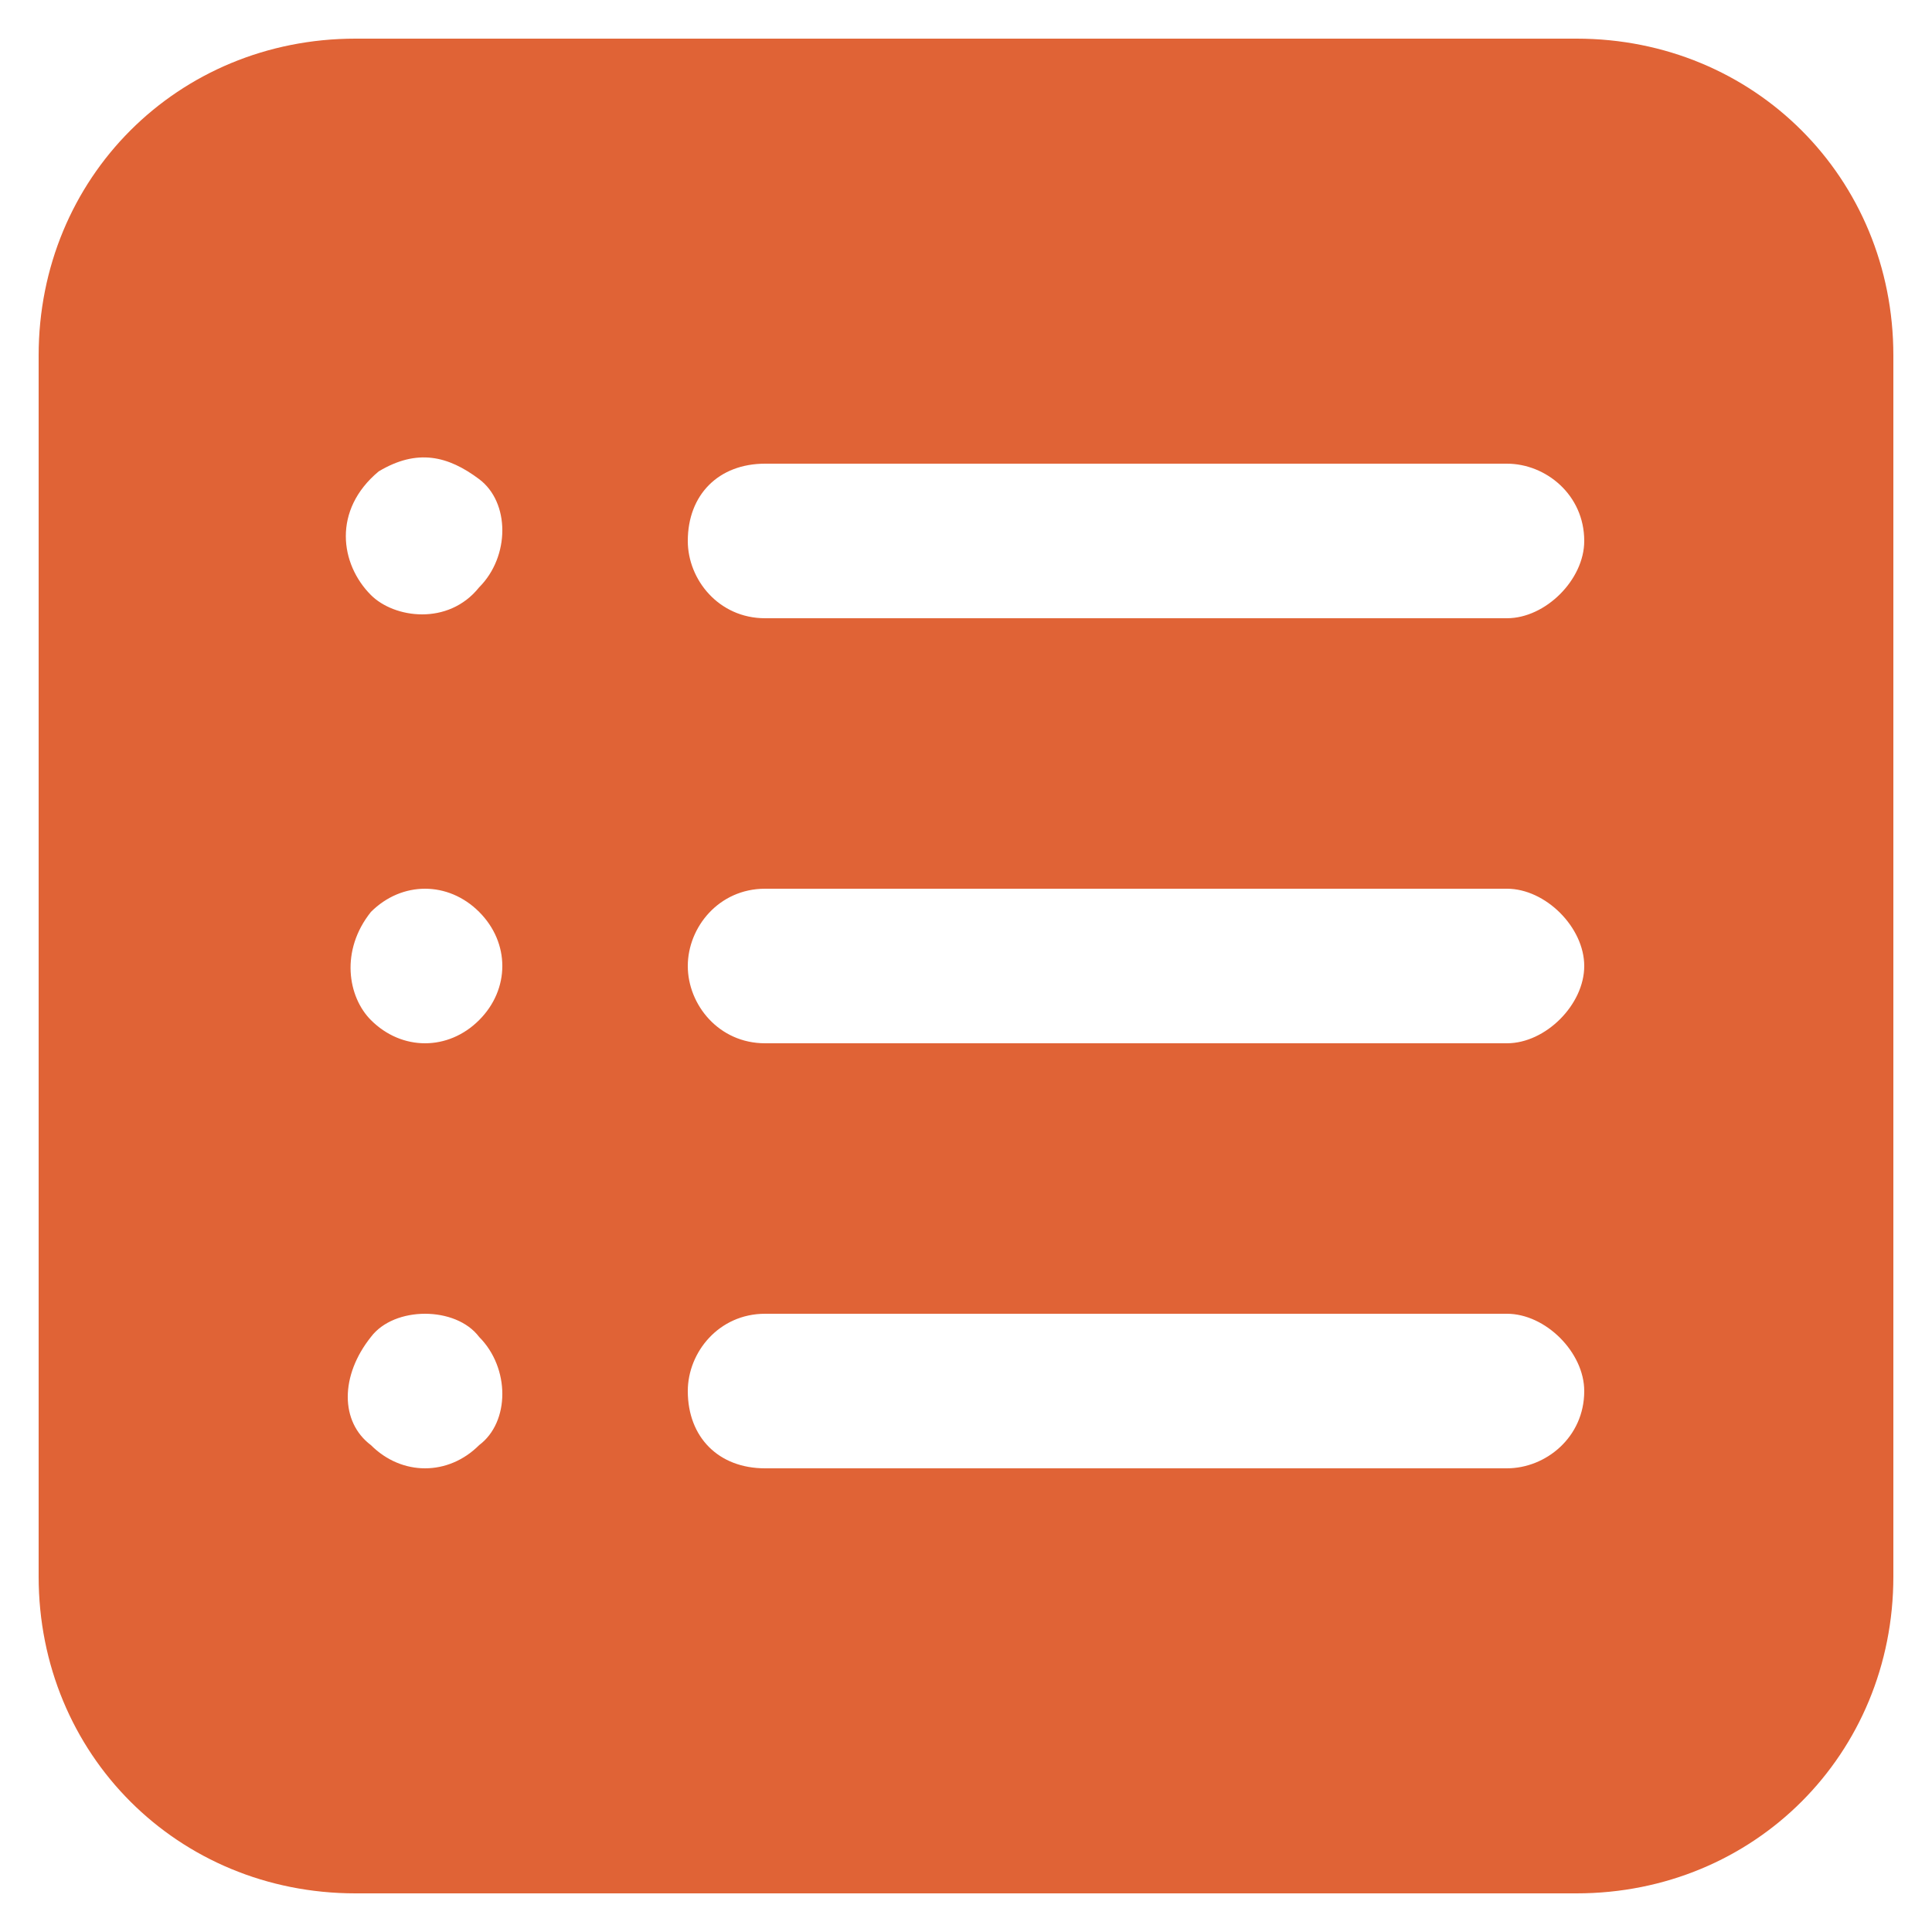 <svg width="34" height="34" viewBox="0 0 34 34" fill="none" xmlns="http://www.w3.org/2000/svg">
<path d="M6.256 33.32H27.744C30.872 33.32 33.32 30.872 33.32 27.744V6.256C33.32 3.128 30.872 0.68 27.744 0.68H6.256C3.128 0.68 0.68 3.128 0.68 6.256V27.744C0.68 30.872 3.128 33.32 6.256 33.32ZM13.464 8.16H26.52C27.2 8.16 27.88 8.704 27.88 9.52C27.88 10.2 27.2 10.88 26.52 10.88H13.464C12.648 10.88 12.104 10.2 12.104 9.52C12.104 8.704 12.648 8.16 13.464 8.16ZM13.464 15.64H26.52C27.2 15.64 27.88 16.32 27.88 17C27.88 17.68 27.2 18.36 26.52 18.36H13.464C12.648 18.36 12.104 17.68 12.104 17C12.104 16.32 12.648 15.64 13.464 15.64ZM13.464 23.12H26.52C27.2 23.12 27.88 23.8 27.88 24.48C27.88 25.296 27.2 25.84 26.52 25.84H13.464C12.648 25.84 12.104 25.296 12.104 24.48C12.104 23.8 12.648 23.12 13.464 23.12ZM6.664 8.296C7.344 7.888 7.888 8.024 8.432 8.432C8.976 8.84 8.976 9.792 8.432 10.336C7.888 11.016 6.936 10.88 6.528 10.472C5.984 9.928 5.848 8.976 6.664 8.296ZM8.432 17.952C7.888 18.496 7.072 18.496 6.528 17.952C6.12 17.544 5.984 16.728 6.528 16.048C7.072 15.504 7.888 15.504 8.432 16.048C8.976 16.592 8.976 17.408 8.432 17.952ZM6.528 23.528C6.936 22.984 8.024 22.984 8.432 23.528C8.976 24.072 8.976 25.024 8.432 25.432C7.888 25.976 7.072 25.976 6.528 25.432C5.984 25.024 5.984 24.208 6.528 23.528Z" fill="#E06336"/>
</svg>
